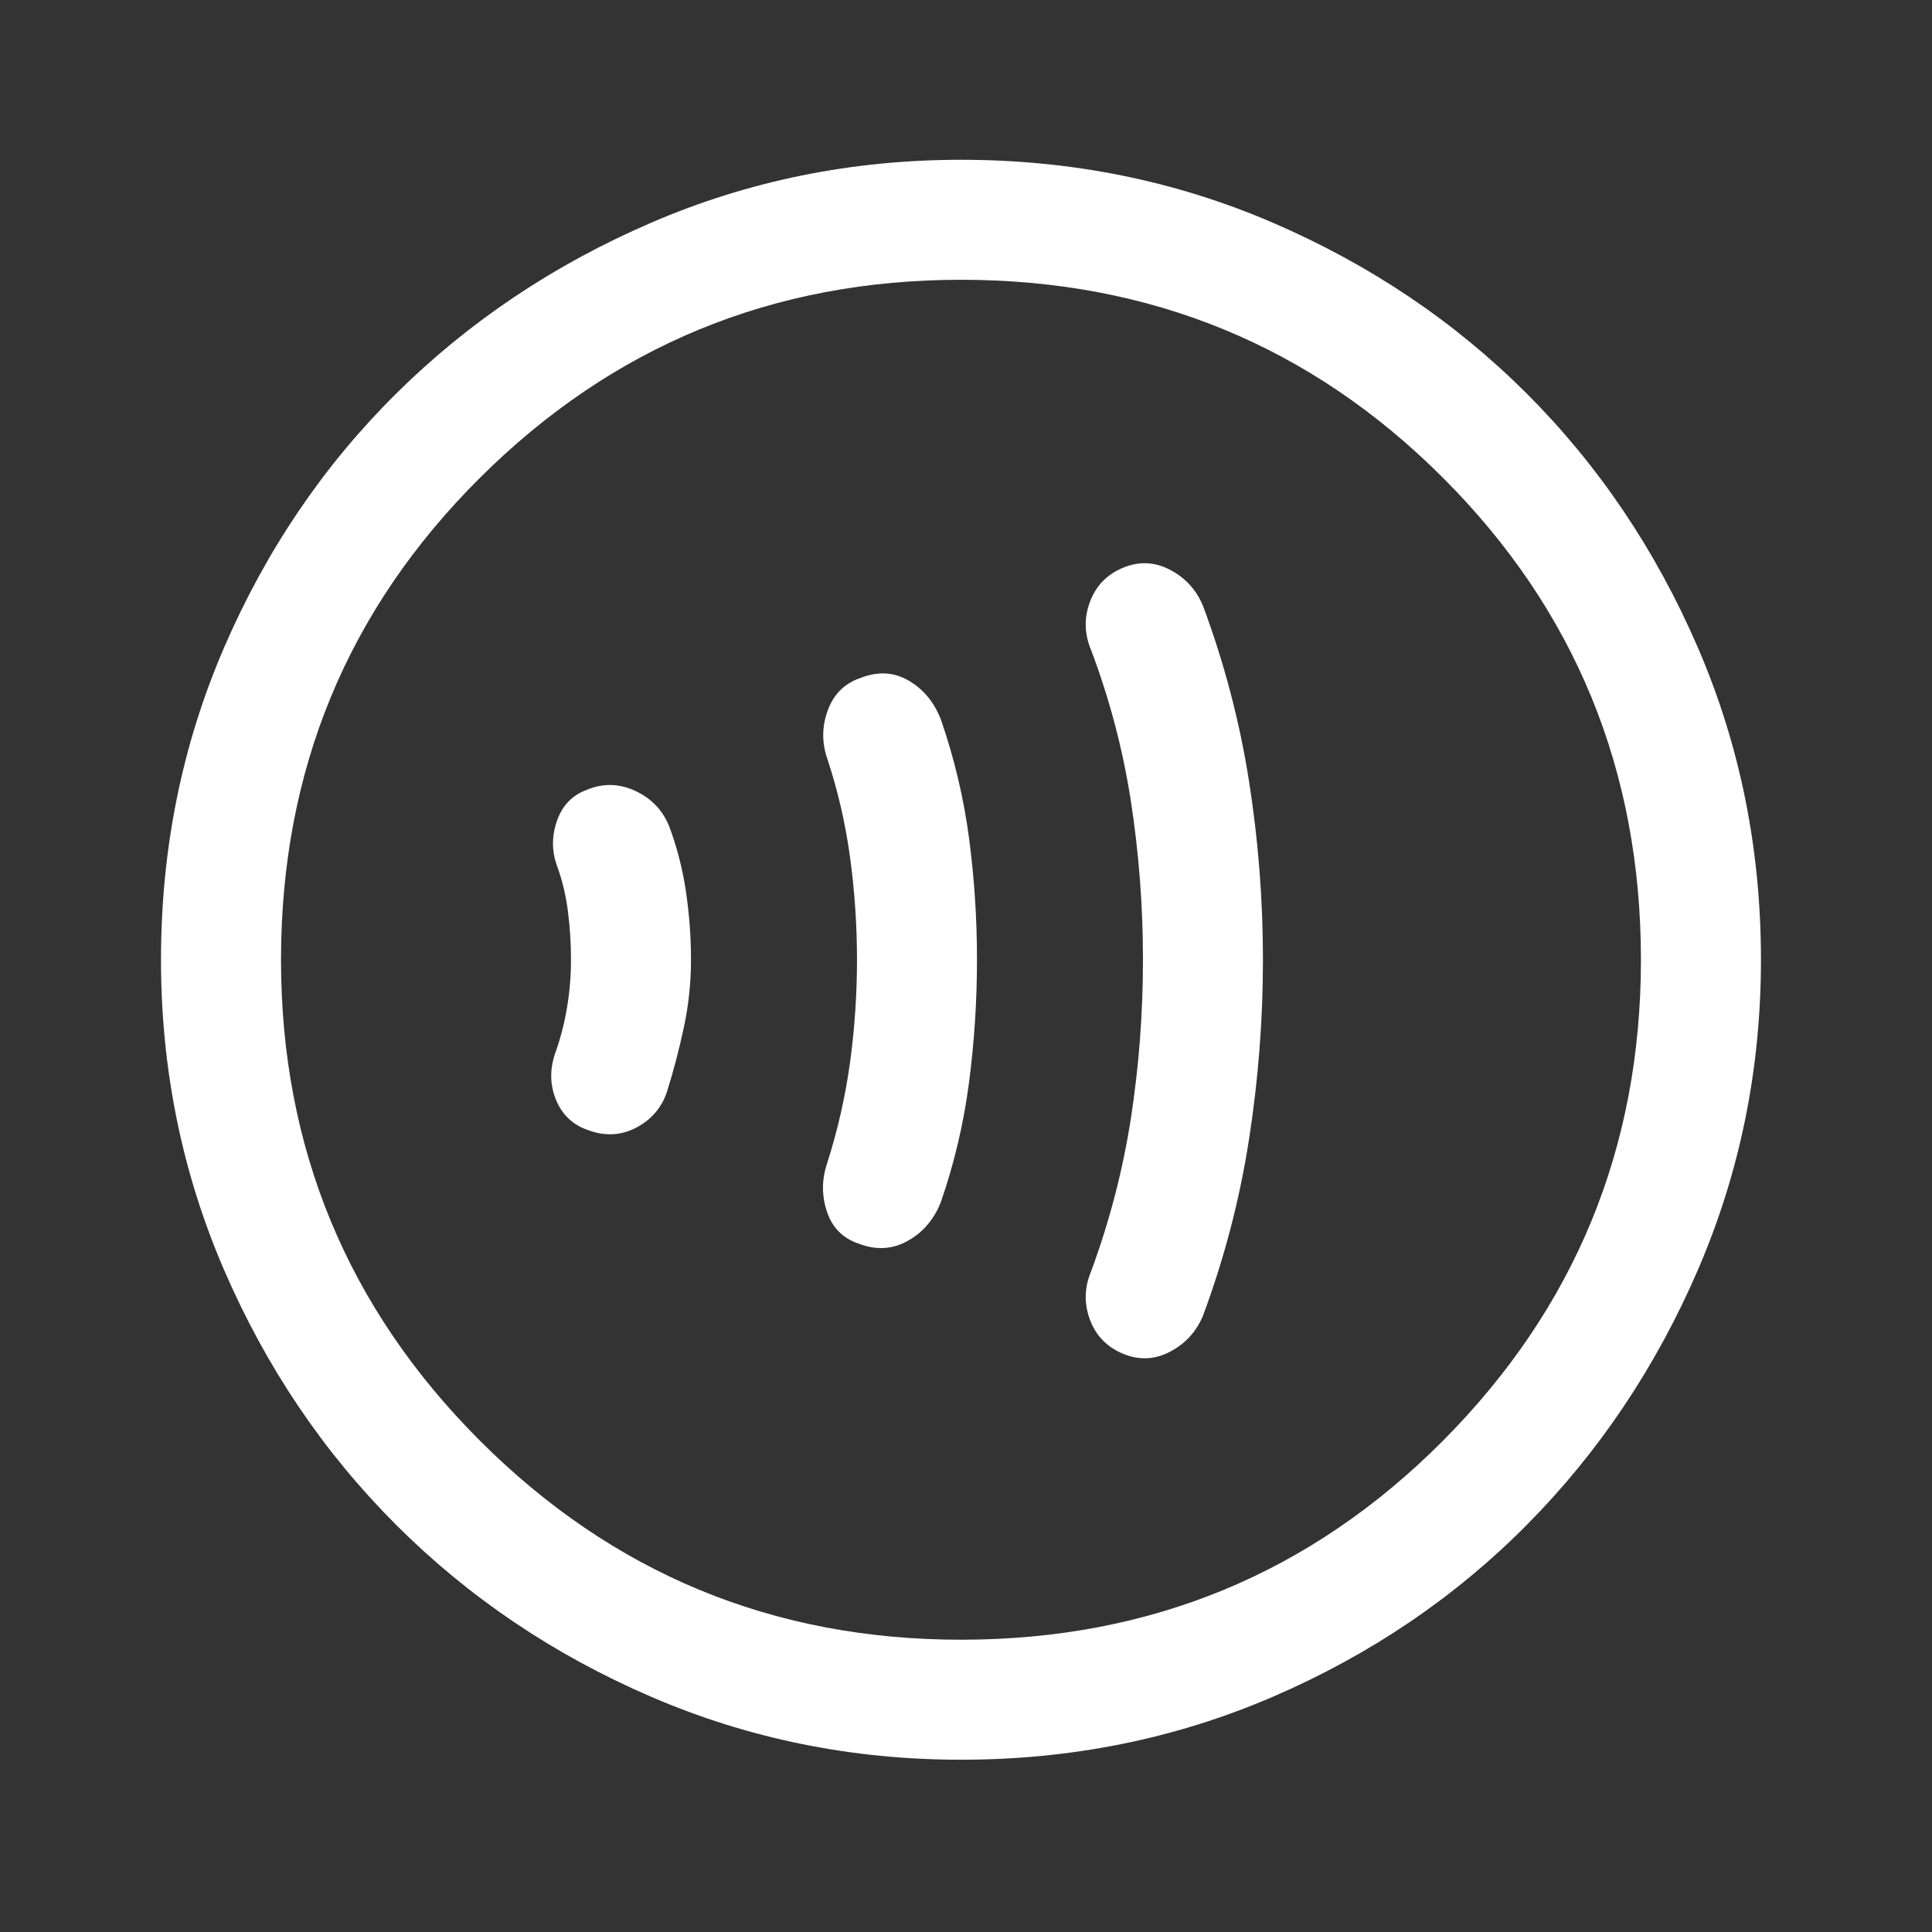 <svg width="64" height="64" viewBox="0 0 64 64" fill="none" xmlns="http://www.w3.org/2000/svg">
<rect x="0" y="0" width="64" height="64" fill="#333333" stroke="none"/>
<mask id="mask0_529_39736" style="mask-type:alpha" maskUnits="userSpaceOnUse" x="0" y="0" width="64" height="64">
<rect width="64" height="64" fill="#D9D9D9"/>
</mask>
<g mask="url(#mask0_529_39736)">
<mask id="mask1_529_39736" style="mask-type:alpha" maskUnits="userSpaceOnUse" x="0" y="0" width="64" height="64">
<rect width="64" height="64" fill="#D9D9D9"/>
</mask>
<g mask="url(#mask1_529_39736)">
<path d="M18.915 31.793C18.915 32.323 18.871 32.853 18.782 33.383C18.694 33.913 18.561 34.421 18.385 34.907C18.208 35.437 18.219 35.945 18.418 36.431C18.617 36.916 18.959 37.248 19.445 37.424C20.019 37.645 20.56 37.623 21.068 37.358C21.576 37.093 21.918 36.696 22.095 36.166C22.316 35.459 22.503 34.741 22.658 34.013C22.812 33.284 22.89 32.544 22.89 31.793C22.89 31.042 22.834 30.291 22.724 29.541C22.614 28.79 22.426 28.061 22.161 27.354C21.94 26.824 21.565 26.438 21.035 26.195C20.505 25.952 19.975 25.941 19.445 26.162C18.959 26.338 18.628 26.681 18.451 27.189C18.274 27.697 18.274 28.194 18.451 28.679C18.628 29.165 18.749 29.673 18.815 30.203C18.882 30.733 18.915 31.263 18.915 31.793ZM28.389 31.793C28.389 32.941 28.311 34.079 28.157 35.205C28.002 36.331 27.748 37.446 27.395 38.551C27.218 39.081 27.218 39.611 27.395 40.141C27.571 40.671 27.925 41.024 28.455 41.201C29.029 41.421 29.57 41.388 30.078 41.101C30.586 40.814 30.95 40.383 31.171 39.809C31.613 38.529 31.922 37.215 32.099 35.867C32.275 34.52 32.364 33.162 32.364 31.793C32.364 30.424 32.275 29.077 32.099 27.752C31.922 26.427 31.613 25.124 31.171 23.843C30.95 23.269 30.597 22.838 30.111 22.551C29.625 22.264 29.095 22.231 28.521 22.452C27.991 22.628 27.627 22.982 27.428 23.512C27.229 24.042 27.218 24.572 27.395 25.102C27.748 26.162 28.002 27.255 28.157 28.381C28.311 29.508 28.389 30.645 28.389 31.793ZM37.862 31.793C37.862 33.56 37.73 35.304 37.465 37.027C37.2 38.749 36.758 40.45 36.14 42.128C35.919 42.658 35.908 43.188 36.107 43.718C36.305 44.248 36.67 44.623 37.2 44.844C37.73 45.065 38.249 45.043 38.757 44.778C39.264 44.513 39.629 44.116 39.85 43.586C40.556 41.686 41.064 39.743 41.373 37.756C41.683 35.768 41.837 33.781 41.837 31.793C41.837 29.806 41.683 27.829 41.373 25.864C41.064 23.898 40.556 21.966 39.85 20.067C39.629 19.537 39.264 19.139 38.757 18.874C38.249 18.609 37.73 18.587 37.2 18.808C36.67 19.029 36.305 19.404 36.107 19.934C35.908 20.464 35.919 20.994 36.14 21.524C36.758 23.159 37.2 24.837 37.465 26.559C37.73 28.282 37.862 30.026 37.862 31.793ZM31.834 58.293C28.212 58.293 24.789 57.597 21.565 56.206C18.341 54.815 15.525 52.916 13.118 50.509C10.711 48.102 8.812 45.286 7.42 42.062C6.029 38.838 5.333 35.415 5.333 31.793C5.333 28.127 6.029 24.682 7.42 21.458C8.812 18.234 10.711 15.429 13.118 13.044C15.525 10.659 18.341 8.771 21.565 7.38C24.789 5.989 28.212 5.293 31.834 5.293C35.499 5.293 38.944 5.989 42.169 7.38C45.393 8.771 48.197 10.659 50.582 13.044C52.967 15.429 54.855 18.234 56.247 21.458C57.638 24.682 58.334 28.127 58.334 31.793C58.334 35.415 57.638 38.838 56.247 42.062C54.855 45.286 52.967 48.102 50.582 50.509C48.197 52.916 45.393 54.815 42.169 56.206C38.944 57.597 35.499 58.293 31.834 58.293ZM31.834 54.318C38.105 54.318 43.427 52.121 47.8 47.726C52.172 43.332 54.358 38.021 54.358 31.793C54.358 25.521 52.172 20.199 47.8 15.827C43.427 11.454 38.105 9.268 31.834 9.268C25.606 9.268 20.295 11.454 15.9 15.827C11.506 20.199 9.309 25.521 9.309 31.793C9.309 38.021 11.506 43.332 15.9 47.726C20.295 52.121 25.606 54.318 31.834 54.318Z" fill="white"/>
</g>
</g>
</svg>
